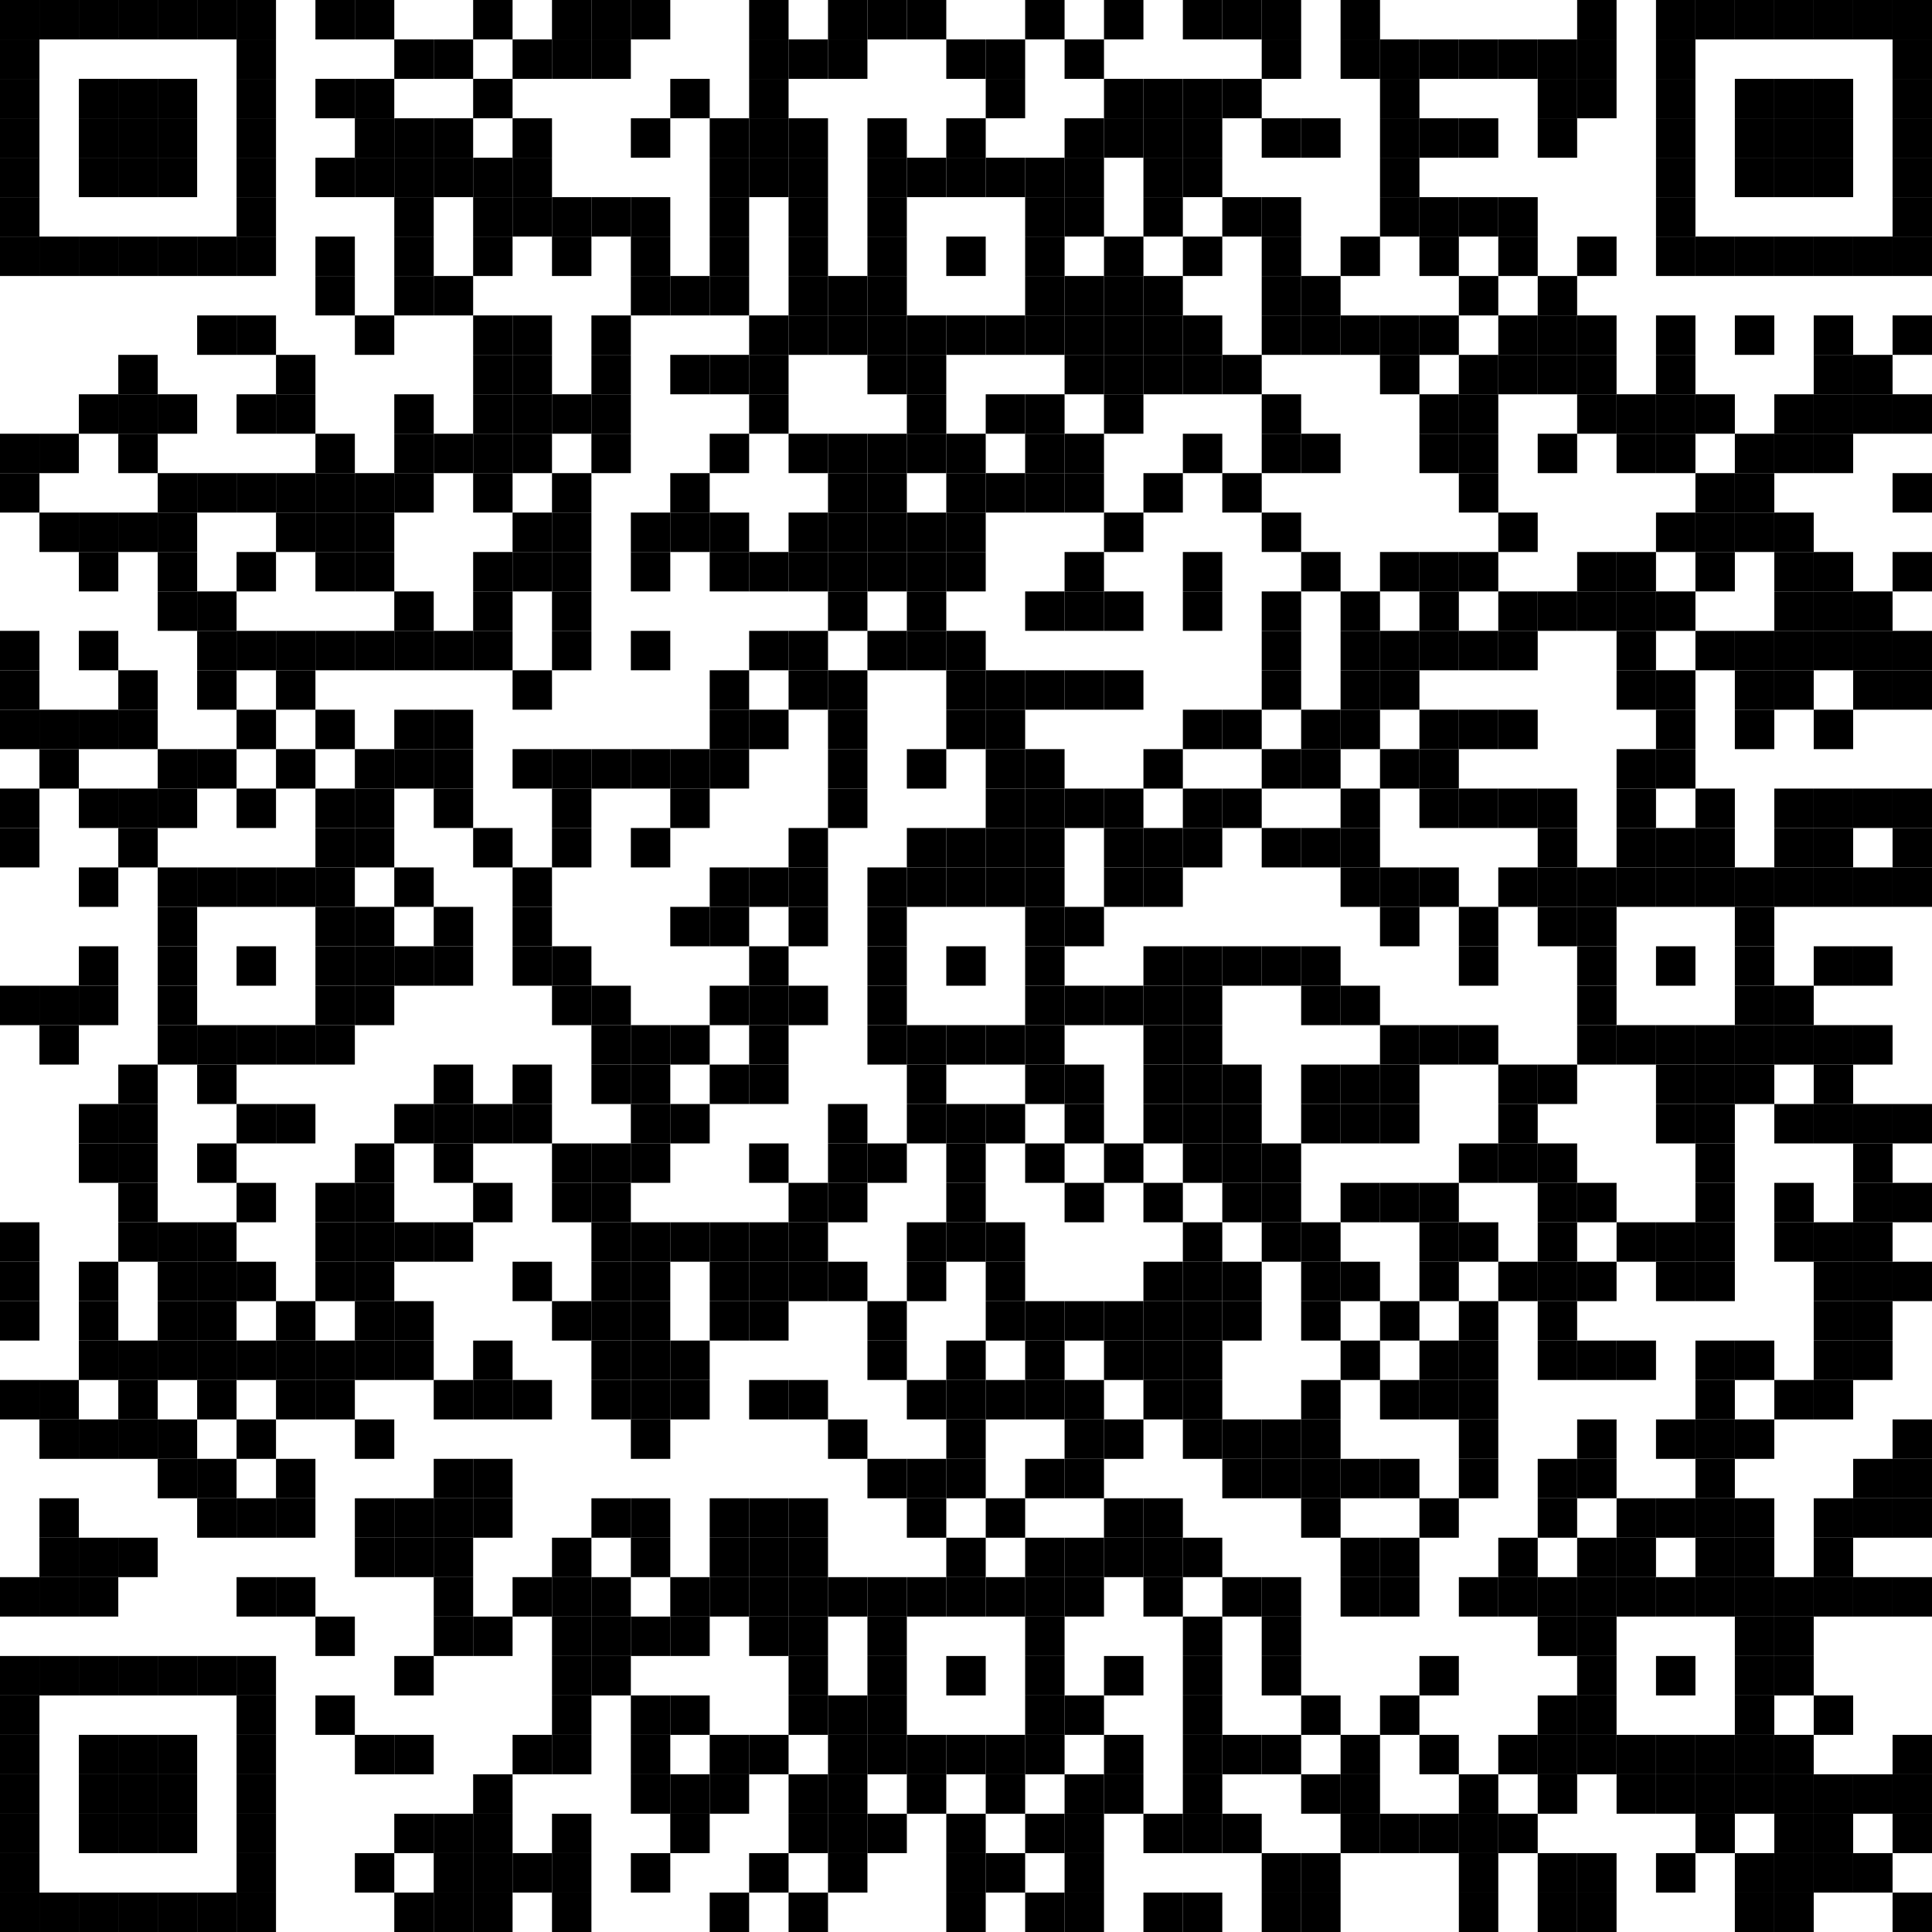 <?xml version="1.0" encoding="UTF-8"?> <svg xmlns="http://www.w3.org/2000/svg" xmlns:xlink="http://www.w3.org/1999/xlink" width="500px" height="500px" viewBox="0 0 500 500"> <defs> <rect id="block" width="10.204" height="10.204" fill="#000000" fill-opacity="1"></rect> </defs> <rect x="0" y="0" width="500" height="500" fill="#ffffff" fill-opacity="1"></rect> <use x="0" y="0" xlink:href="#block"></use> <use x="10.204" y="0" xlink:href="#block"></use> <use x="20.408" y="0" xlink:href="#block"></use> <use x="30.612" y="0" xlink:href="#block"></use> <use x="40.816" y="0" xlink:href="#block"></use> <use x="51.02" y="0" xlink:href="#block"></use> <use x="61.224" y="0" xlink:href="#block"></use> <use x="81.633" y="0" xlink:href="#block"></use> <use x="91.837" y="0" xlink:href="#block"></use> <use x="122.449" y="0" xlink:href="#block"></use> <use x="142.857" y="0" xlink:href="#block"></use> <use x="153.061" y="0" xlink:href="#block"></use> <use x="163.265" y="0" xlink:href="#block"></use> <use x="193.878" y="0" xlink:href="#block"></use> <use x="214.286" y="0" xlink:href="#block"></use> <use x="224.49" y="0" xlink:href="#block"></use> <use x="234.694" y="0" xlink:href="#block"></use> <use x="265.306" y="0" xlink:href="#block"></use> <use x="285.714" y="0" xlink:href="#block"></use> <use x="306.122" y="0" xlink:href="#block"></use> <use x="316.327" y="0" xlink:href="#block"></use> <use x="326.531" y="0" xlink:href="#block"></use> <use x="346.939" y="0" xlink:href="#block"></use> <use x="408.163" y="0" xlink:href="#block"></use> <use x="428.571" y="0" xlink:href="#block"></use> <use x="438.776" y="0" xlink:href="#block"></use> <use x="448.98" y="0" xlink:href="#block"></use> <use x="459.184" y="0" xlink:href="#block"></use> <use x="469.388" y="0" xlink:href="#block"></use> <use x="479.592" y="0" xlink:href="#block"></use> <use x="489.796" y="0" xlink:href="#block"></use> <use x="0" y="10.204" xlink:href="#block"></use> <use x="61.224" y="10.204" xlink:href="#block"></use> <use x="102.041" y="10.204" xlink:href="#block"></use> <use x="112.245" y="10.204" xlink:href="#block"></use> <use x="132.653" y="10.204" xlink:href="#block"></use> <use x="142.857" y="10.204" xlink:href="#block"></use> <use x="153.061" y="10.204" xlink:href="#block"></use> <use x="193.878" y="10.204" xlink:href="#block"></use> <use x="204.082" y="10.204" xlink:href="#block"></use> <use x="214.286" y="10.204" xlink:href="#block"></use> <use x="244.898" y="10.204" xlink:href="#block"></use> <use x="255.102" y="10.204" xlink:href="#block"></use> <use x="275.51" y="10.204" xlink:href="#block"></use> <use x="326.531" y="10.204" xlink:href="#block"></use> <use x="346.939" y="10.204" xlink:href="#block"></use> <use x="357.143" y="10.204" xlink:href="#block"></use> <use x="367.347" y="10.204" xlink:href="#block"></use> <use x="377.551" y="10.204" xlink:href="#block"></use> <use x="387.755" y="10.204" xlink:href="#block"></use> <use x="397.959" y="10.204" xlink:href="#block"></use> <use x="408.163" y="10.204" xlink:href="#block"></use> <use x="428.571" y="10.204" xlink:href="#block"></use> <use x="489.796" y="10.204" xlink:href="#block"></use> <use x="0" y="20.408" xlink:href="#block"></use> <use x="20.408" y="20.408" xlink:href="#block"></use> <use x="30.612" y="20.408" xlink:href="#block"></use> <use x="40.816" y="20.408" xlink:href="#block"></use> <use x="61.224" y="20.408" xlink:href="#block"></use> <use x="81.633" y="20.408" xlink:href="#block"></use> <use x="91.837" y="20.408" xlink:href="#block"></use> <use x="122.449" y="20.408" xlink:href="#block"></use> <use x="173.469" y="20.408" xlink:href="#block"></use> <use x="193.878" y="20.408" xlink:href="#block"></use> <use x="255.102" y="20.408" xlink:href="#block"></use> <use x="285.714" y="20.408" xlink:href="#block"></use> <use x="295.918" y="20.408" xlink:href="#block"></use> <use x="306.122" y="20.408" xlink:href="#block"></use> <use x="316.327" y="20.408" xlink:href="#block"></use> <use x="357.143" y="20.408" xlink:href="#block"></use> <use x="397.959" y="20.408" xlink:href="#block"></use> <use x="408.163" y="20.408" xlink:href="#block"></use> <use x="428.571" y="20.408" xlink:href="#block"></use> <use x="448.98" y="20.408" xlink:href="#block"></use> <use x="459.184" y="20.408" xlink:href="#block"></use> <use x="469.388" y="20.408" xlink:href="#block"></use> <use x="489.796" y="20.408" xlink:href="#block"></use> <use x="0" y="30.612" xlink:href="#block"></use> <use x="20.408" y="30.612" xlink:href="#block"></use> <use x="30.612" y="30.612" xlink:href="#block"></use> <use x="40.816" y="30.612" xlink:href="#block"></use> <use x="61.224" y="30.612" xlink:href="#block"></use> <use x="91.837" y="30.612" xlink:href="#block"></use> <use x="102.041" y="30.612" xlink:href="#block"></use> <use x="112.245" y="30.612" xlink:href="#block"></use> <use x="132.653" y="30.612" xlink:href="#block"></use> <use x="163.265" y="30.612" xlink:href="#block"></use> <use x="183.673" y="30.612" xlink:href="#block"></use> <use x="193.878" y="30.612" xlink:href="#block"></use> <use x="204.082" y="30.612" xlink:href="#block"></use> <use x="224.49" y="30.612" xlink:href="#block"></use> <use x="244.898" y="30.612" xlink:href="#block"></use> <use x="275.51" y="30.612" xlink:href="#block"></use> <use x="285.714" y="30.612" xlink:href="#block"></use> <use x="295.918" y="30.612" xlink:href="#block"></use> <use x="306.122" y="30.612" xlink:href="#block"></use> <use x="326.531" y="30.612" xlink:href="#block"></use> <use x="336.735" y="30.612" xlink:href="#block"></use> <use x="357.143" y="30.612" xlink:href="#block"></use> <use x="367.347" y="30.612" xlink:href="#block"></use> <use x="377.551" y="30.612" xlink:href="#block"></use> <use x="397.959" y="30.612" xlink:href="#block"></use> <use x="428.571" y="30.612" xlink:href="#block"></use> <use x="448.98" y="30.612" xlink:href="#block"></use> <use x="459.184" y="30.612" xlink:href="#block"></use> <use x="469.388" y="30.612" xlink:href="#block"></use> <use x="489.796" y="30.612" xlink:href="#block"></use> <use x="0" y="40.816" xlink:href="#block"></use> <use x="20.408" y="40.816" xlink:href="#block"></use> <use x="30.612" y="40.816" xlink:href="#block"></use> <use x="40.816" y="40.816" xlink:href="#block"></use> <use x="61.224" y="40.816" xlink:href="#block"></use> <use x="81.633" y="40.816" xlink:href="#block"></use> <use x="91.837" y="40.816" xlink:href="#block"></use> <use x="102.041" y="40.816" xlink:href="#block"></use> <use x="112.245" y="40.816" xlink:href="#block"></use> <use x="122.449" y="40.816" xlink:href="#block"></use> <use x="132.653" y="40.816" xlink:href="#block"></use> <use x="183.673" y="40.816" xlink:href="#block"></use> <use x="193.878" y="40.816" xlink:href="#block"></use> <use x="204.082" y="40.816" xlink:href="#block"></use> <use x="224.49" y="40.816" xlink:href="#block"></use> <use x="234.694" y="40.816" xlink:href="#block"></use> <use x="244.898" y="40.816" xlink:href="#block"></use> <use x="255.102" y="40.816" xlink:href="#block"></use> <use x="265.306" y="40.816" xlink:href="#block"></use> <use x="275.51" y="40.816" xlink:href="#block"></use> <use x="295.918" y="40.816" xlink:href="#block"></use> <use x="306.122" y="40.816" xlink:href="#block"></use> <use x="357.143" y="40.816" xlink:href="#block"></use> <use x="428.571" y="40.816" xlink:href="#block"></use> <use x="448.98" y="40.816" xlink:href="#block"></use> <use x="459.184" y="40.816" xlink:href="#block"></use> <use x="469.388" y="40.816" xlink:href="#block"></use> <use x="489.796" y="40.816" xlink:href="#block"></use> <use x="0" y="51.02" xlink:href="#block"></use> <use x="61.224" y="51.02" xlink:href="#block"></use> <use x="102.041" y="51.02" xlink:href="#block"></use> <use x="122.449" y="51.02" xlink:href="#block"></use> <use x="132.653" y="51.02" xlink:href="#block"></use> <use x="142.857" y="51.02" xlink:href="#block"></use> <use x="153.061" y="51.02" xlink:href="#block"></use> <use x="163.265" y="51.02" xlink:href="#block"></use> <use x="183.673" y="51.02" xlink:href="#block"></use> <use x="204.082" y="51.02" xlink:href="#block"></use> <use x="224.49" y="51.02" xlink:href="#block"></use> <use x="265.306" y="51.02" xlink:href="#block"></use> <use x="275.51" y="51.02" xlink:href="#block"></use> <use x="295.918" y="51.02" xlink:href="#block"></use> <use x="316.327" y="51.02" xlink:href="#block"></use> <use x="326.531" y="51.02" xlink:href="#block"></use> <use x="357.143" y="51.02" xlink:href="#block"></use> <use x="367.347" y="51.02" xlink:href="#block"></use> <use x="377.551" y="51.02" xlink:href="#block"></use> <use x="387.755" y="51.02" xlink:href="#block"></use> <use x="428.571" y="51.02" xlink:href="#block"></use> <use x="489.796" y="51.02" xlink:href="#block"></use> <use x="0" y="61.224" xlink:href="#block"></use> <use x="10.204" y="61.224" xlink:href="#block"></use> <use x="20.408" y="61.224" xlink:href="#block"></use> <use x="30.612" y="61.224" xlink:href="#block"></use> <use x="40.816" y="61.224" xlink:href="#block"></use> <use x="51.02" y="61.224" xlink:href="#block"></use> <use x="61.224" y="61.224" xlink:href="#block"></use> <use x="81.633" y="61.224" xlink:href="#block"></use> <use x="102.041" y="61.224" xlink:href="#block"></use> <use x="122.449" y="61.224" xlink:href="#block"></use> <use x="142.857" y="61.224" xlink:href="#block"></use> <use x="163.265" y="61.224" xlink:href="#block"></use> <use x="183.673" y="61.224" xlink:href="#block"></use> <use x="204.082" y="61.224" xlink:href="#block"></use> <use x="224.49" y="61.224" xlink:href="#block"></use> <use x="244.898" y="61.224" xlink:href="#block"></use> <use x="265.306" y="61.224" xlink:href="#block"></use> <use x="285.714" y="61.224" xlink:href="#block"></use> <use x="306.122" y="61.224" xlink:href="#block"></use> <use x="326.531" y="61.224" xlink:href="#block"></use> <use x="346.939" y="61.224" xlink:href="#block"></use> <use x="367.347" y="61.224" xlink:href="#block"></use> <use x="387.755" y="61.224" xlink:href="#block"></use> <use x="408.163" y="61.224" xlink:href="#block"></use> <use x="428.571" y="61.224" xlink:href="#block"></use> <use x="438.776" y="61.224" xlink:href="#block"></use> <use x="448.98" y="61.224" xlink:href="#block"></use> <use x="459.184" y="61.224" xlink:href="#block"></use> <use x="469.388" y="61.224" xlink:href="#block"></use> <use x="479.592" y="61.224" xlink:href="#block"></use> <use x="489.796" y="61.224" xlink:href="#block"></use> <use x="81.633" y="71.429" xlink:href="#block"></use> <use x="102.041" y="71.429" xlink:href="#block"></use> <use x="112.245" y="71.429" xlink:href="#block"></use> <use x="163.265" y="71.429" xlink:href="#block"></use> <use x="173.469" y="71.429" xlink:href="#block"></use> <use x="183.673" y="71.429" xlink:href="#block"></use> <use x="204.082" y="71.429" xlink:href="#block"></use> <use x="214.286" y="71.429" xlink:href="#block"></use> <use x="224.49" y="71.429" xlink:href="#block"></use> <use x="265.306" y="71.429" xlink:href="#block"></use> <use x="275.51" y="71.429" xlink:href="#block"></use> <use x="285.714" y="71.429" xlink:href="#block"></use> <use x="295.918" y="71.429" xlink:href="#block"></use> <use x="326.531" y="71.429" xlink:href="#block"></use> <use x="336.735" y="71.429" xlink:href="#block"></use> <use x="377.551" y="71.429" xlink:href="#block"></use> <use x="397.959" y="71.429" xlink:href="#block"></use> <use x="51.02" y="81.633" xlink:href="#block"></use> <use x="61.224" y="81.633" xlink:href="#block"></use> <use x="91.837" y="81.633" xlink:href="#block"></use> <use x="122.449" y="81.633" xlink:href="#block"></use> <use x="132.653" y="81.633" xlink:href="#block"></use> <use x="153.061" y="81.633" xlink:href="#block"></use> <use x="193.878" y="81.633" xlink:href="#block"></use> <use x="204.082" y="81.633" xlink:href="#block"></use> <use x="214.286" y="81.633" xlink:href="#block"></use> <use x="224.49" y="81.633" xlink:href="#block"></use> <use x="234.694" y="81.633" xlink:href="#block"></use> <use x="244.898" y="81.633" xlink:href="#block"></use> <use x="255.102" y="81.633" xlink:href="#block"></use> <use x="265.306" y="81.633" xlink:href="#block"></use> <use x="275.51" y="81.633" xlink:href="#block"></use> <use x="285.714" y="81.633" xlink:href="#block"></use> <use x="295.918" y="81.633" xlink:href="#block"></use> <use x="306.122" y="81.633" xlink:href="#block"></use> <use x="326.531" y="81.633" xlink:href="#block"></use> <use x="336.735" y="81.633" xlink:href="#block"></use> <use x="346.939" y="81.633" xlink:href="#block"></use> <use x="357.143" y="81.633" xlink:href="#block"></use> <use x="367.347" y="81.633" xlink:href="#block"></use> <use x="387.755" y="81.633" xlink:href="#block"></use> <use x="397.959" y="81.633" xlink:href="#block"></use> <use x="408.163" y="81.633" xlink:href="#block"></use> <use x="428.571" y="81.633" xlink:href="#block"></use> <use x="448.98" y="81.633" xlink:href="#block"></use> <use x="469.388" y="81.633" xlink:href="#block"></use> <use x="489.796" y="81.633" xlink:href="#block"></use> <use x="30.612" y="91.837" xlink:href="#block"></use> <use x="71.429" y="91.837" xlink:href="#block"></use> <use x="122.449" y="91.837" xlink:href="#block"></use> <use x="132.653" y="91.837" xlink:href="#block"></use> <use x="153.061" y="91.837" xlink:href="#block"></use> <use x="173.469" y="91.837" xlink:href="#block"></use> <use x="183.673" y="91.837" xlink:href="#block"></use> <use x="193.878" y="91.837" xlink:href="#block"></use> <use x="224.49" y="91.837" xlink:href="#block"></use> <use x="234.694" y="91.837" xlink:href="#block"></use> <use x="275.51" y="91.837" xlink:href="#block"></use> <use x="285.714" y="91.837" xlink:href="#block"></use> <use x="295.918" y="91.837" xlink:href="#block"></use> <use x="306.122" y="91.837" xlink:href="#block"></use> <use x="316.327" y="91.837" xlink:href="#block"></use> <use x="357.143" y="91.837" xlink:href="#block"></use> <use x="377.551" y="91.837" xlink:href="#block"></use> <use x="387.755" y="91.837" xlink:href="#block"></use> <use x="397.959" y="91.837" xlink:href="#block"></use> <use x="408.163" y="91.837" xlink:href="#block"></use> <use x="428.571" y="91.837" xlink:href="#block"></use> <use x="469.388" y="91.837" xlink:href="#block"></use> <use x="479.592" y="91.837" xlink:href="#block"></use> <use x="20.408" y="102.041" xlink:href="#block"></use> <use x="30.612" y="102.041" xlink:href="#block"></use> <use x="40.816" y="102.041" xlink:href="#block"></use> <use x="61.224" y="102.041" xlink:href="#block"></use> <use x="71.429" y="102.041" xlink:href="#block"></use> <use x="102.041" y="102.041" xlink:href="#block"></use> <use x="122.449" y="102.041" xlink:href="#block"></use> <use x="132.653" y="102.041" xlink:href="#block"></use> <use x="142.857" y="102.041" xlink:href="#block"></use> <use x="153.061" y="102.041" xlink:href="#block"></use> <use x="193.878" y="102.041" xlink:href="#block"></use> <use x="234.694" y="102.041" xlink:href="#block"></use> <use x="255.102" y="102.041" xlink:href="#block"></use> <use x="265.306" y="102.041" xlink:href="#block"></use> <use x="285.714" y="102.041" xlink:href="#block"></use> <use x="326.531" y="102.041" xlink:href="#block"></use> <use x="367.347" y="102.041" xlink:href="#block"></use> <use x="377.551" y="102.041" xlink:href="#block"></use> <use x="408.163" y="102.041" xlink:href="#block"></use> <use x="418.367" y="102.041" xlink:href="#block"></use> <use x="428.571" y="102.041" xlink:href="#block"></use> <use x="438.776" y="102.041" xlink:href="#block"></use> <use x="459.184" y="102.041" xlink:href="#block"></use> <use x="469.388" y="102.041" xlink:href="#block"></use> <use x="479.592" y="102.041" xlink:href="#block"></use> <use x="489.796" y="102.041" xlink:href="#block"></use> <use x="0" y="112.245" xlink:href="#block"></use> <use x="10.204" y="112.245" xlink:href="#block"></use> <use x="30.612" y="112.245" xlink:href="#block"></use> <use x="81.633" y="112.245" xlink:href="#block"></use> <use x="102.041" y="112.245" xlink:href="#block"></use> <use x="112.245" y="112.245" xlink:href="#block"></use> <use x="122.449" y="112.245" xlink:href="#block"></use> <use x="132.653" y="112.245" xlink:href="#block"></use> <use x="153.061" y="112.245" xlink:href="#block"></use> <use x="183.673" y="112.245" xlink:href="#block"></use> <use x="204.082" y="112.245" xlink:href="#block"></use> <use x="214.286" y="112.245" xlink:href="#block"></use> <use x="224.49" y="112.245" xlink:href="#block"></use> <use x="234.694" y="112.245" xlink:href="#block"></use> <use x="244.898" y="112.245" xlink:href="#block"></use> <use x="265.306" y="112.245" xlink:href="#block"></use> <use x="275.51" y="112.245" xlink:href="#block"></use> <use x="306.122" y="112.245" xlink:href="#block"></use> <use x="326.531" y="112.245" xlink:href="#block"></use> <use x="336.735" y="112.245" xlink:href="#block"></use> <use x="367.347" y="112.245" xlink:href="#block"></use> <use x="377.551" y="112.245" xlink:href="#block"></use> <use x="397.959" y="112.245" xlink:href="#block"></use> <use x="418.367" y="112.245" xlink:href="#block"></use> <use x="428.571" y="112.245" xlink:href="#block"></use> <use x="448.98" y="112.245" xlink:href="#block"></use> <use x="459.184" y="112.245" xlink:href="#block"></use> <use x="469.388" y="112.245" xlink:href="#block"></use> <use x="0" y="122.449" xlink:href="#block"></use> <use x="40.816" y="122.449" xlink:href="#block"></use> <use x="51.02" y="122.449" xlink:href="#block"></use> <use x="61.224" y="122.449" xlink:href="#block"></use> <use x="71.429" y="122.449" xlink:href="#block"></use> <use x="81.633" y="122.449" xlink:href="#block"></use> <use x="91.837" y="122.449" xlink:href="#block"></use> <use x="102.041" y="122.449" xlink:href="#block"></use> <use x="122.449" y="122.449" xlink:href="#block"></use> <use x="142.857" y="122.449" xlink:href="#block"></use> <use x="173.469" y="122.449" xlink:href="#block"></use> <use x="214.286" y="122.449" xlink:href="#block"></use> <use x="224.49" y="122.449" xlink:href="#block"></use> <use x="244.898" y="122.449" xlink:href="#block"></use> <use x="255.102" y="122.449" xlink:href="#block"></use> <use x="265.306" y="122.449" xlink:href="#block"></use> <use x="275.51" y="122.449" xlink:href="#block"></use> <use x="295.918" y="122.449" xlink:href="#block"></use> <use x="316.327" y="122.449" xlink:href="#block"></use> <use x="377.551" y="122.449" xlink:href="#block"></use> <use x="438.776" y="122.449" xlink:href="#block"></use> <use x="448.98" y="122.449" xlink:href="#block"></use> <use x="489.796" y="122.449" xlink:href="#block"></use> <use x="10.204" y="132.653" xlink:href="#block"></use> <use x="20.408" y="132.653" xlink:href="#block"></use> <use x="30.612" y="132.653" xlink:href="#block"></use> <use x="40.816" y="132.653" xlink:href="#block"></use> <use x="71.429" y="132.653" xlink:href="#block"></use> <use x="81.633" y="132.653" xlink:href="#block"></use> <use x="91.837" y="132.653" xlink:href="#block"></use> <use x="132.653" y="132.653" xlink:href="#block"></use> <use x="142.857" y="132.653" xlink:href="#block"></use> <use x="163.265" y="132.653" xlink:href="#block"></use> <use x="173.469" y="132.653" xlink:href="#block"></use> <use x="183.673" y="132.653" xlink:href="#block"></use> <use x="204.082" y="132.653" xlink:href="#block"></use> <use x="214.286" y="132.653" xlink:href="#block"></use> <use x="224.49" y="132.653" xlink:href="#block"></use> <use x="234.694" y="132.653" xlink:href="#block"></use> <use x="244.898" y="132.653" xlink:href="#block"></use> <use x="285.714" y="132.653" xlink:href="#block"></use> <use x="326.531" y="132.653" xlink:href="#block"></use> <use x="387.755" y="132.653" xlink:href="#block"></use> <use x="428.571" y="132.653" xlink:href="#block"></use> <use x="438.776" y="132.653" xlink:href="#block"></use> <use x="448.98" y="132.653" xlink:href="#block"></use> <use x="459.184" y="132.653" xlink:href="#block"></use> <use x="20.408" y="142.857" xlink:href="#block"></use> <use x="40.816" y="142.857" xlink:href="#block"></use> <use x="61.224" y="142.857" xlink:href="#block"></use> <use x="81.633" y="142.857" xlink:href="#block"></use> <use x="91.837" y="142.857" xlink:href="#block"></use> <use x="122.449" y="142.857" xlink:href="#block"></use> <use x="132.653" y="142.857" xlink:href="#block"></use> <use x="142.857" y="142.857" xlink:href="#block"></use> <use x="163.265" y="142.857" xlink:href="#block"></use> <use x="183.673" y="142.857" xlink:href="#block"></use> <use x="193.878" y="142.857" xlink:href="#block"></use> <use x="204.082" y="142.857" xlink:href="#block"></use> <use x="214.286" y="142.857" xlink:href="#block"></use> <use x="224.49" y="142.857" xlink:href="#block"></use> <use x="234.694" y="142.857" xlink:href="#block"></use> <use x="244.898" y="142.857" xlink:href="#block"></use> <use x="275.51" y="142.857" xlink:href="#block"></use> <use x="306.122" y="142.857" xlink:href="#block"></use> <use x="336.735" y="142.857" xlink:href="#block"></use> <use x="357.143" y="142.857" xlink:href="#block"></use> <use x="367.347" y="142.857" xlink:href="#block"></use> <use x="377.551" y="142.857" xlink:href="#block"></use> <use x="408.163" y="142.857" xlink:href="#block"></use> <use x="418.367" y="142.857" xlink:href="#block"></use> <use x="438.776" y="142.857" xlink:href="#block"></use> <use x="459.184" y="142.857" xlink:href="#block"></use> <use x="469.388" y="142.857" xlink:href="#block"></use> <use x="489.796" y="142.857" xlink:href="#block"></use> <use x="40.816" y="153.061" xlink:href="#block"></use> <use x="51.02" y="153.061" xlink:href="#block"></use> <use x="102.041" y="153.061" xlink:href="#block"></use> <use x="122.449" y="153.061" xlink:href="#block"></use> <use x="142.857" y="153.061" xlink:href="#block"></use> <use x="214.286" y="153.061" xlink:href="#block"></use> <use x="234.694" y="153.061" xlink:href="#block"></use> <use x="265.306" y="153.061" xlink:href="#block"></use> <use x="275.51" y="153.061" xlink:href="#block"></use> <use x="285.714" y="153.061" xlink:href="#block"></use> <use x="306.122" y="153.061" xlink:href="#block"></use> <use x="326.531" y="153.061" xlink:href="#block"></use> <use x="346.939" y="153.061" xlink:href="#block"></use> <use x="367.347" y="153.061" xlink:href="#block"></use> <use x="387.755" y="153.061" xlink:href="#block"></use> <use x="397.959" y="153.061" xlink:href="#block"></use> <use x="408.163" y="153.061" xlink:href="#block"></use> <use x="418.367" y="153.061" xlink:href="#block"></use> <use x="428.571" y="153.061" xlink:href="#block"></use> <use x="459.184" y="153.061" xlink:href="#block"></use> <use x="469.388" y="153.061" xlink:href="#block"></use> <use x="479.592" y="153.061" xlink:href="#block"></use> <use x="0" y="163.265" xlink:href="#block"></use> <use x="20.408" y="163.265" xlink:href="#block"></use> <use x="51.02" y="163.265" xlink:href="#block"></use> <use x="61.224" y="163.265" xlink:href="#block"></use> <use x="71.429" y="163.265" xlink:href="#block"></use> <use x="81.633" y="163.265" xlink:href="#block"></use> <use x="91.837" y="163.265" xlink:href="#block"></use> <use x="102.041" y="163.265" xlink:href="#block"></use> <use x="112.245" y="163.265" xlink:href="#block"></use> <use x="122.449" y="163.265" xlink:href="#block"></use> <use x="142.857" y="163.265" xlink:href="#block"></use> <use x="163.265" y="163.265" xlink:href="#block"></use> <use x="193.878" y="163.265" xlink:href="#block"></use> <use x="204.082" y="163.265" xlink:href="#block"></use> <use x="224.49" y="163.265" xlink:href="#block"></use> <use x="234.694" y="163.265" xlink:href="#block"></use> <use x="244.898" y="163.265" xlink:href="#block"></use> <use x="326.531" y="163.265" xlink:href="#block"></use> <use x="346.939" y="163.265" xlink:href="#block"></use> <use x="357.143" y="163.265" xlink:href="#block"></use> <use x="367.347" y="163.265" xlink:href="#block"></use> <use x="377.551" y="163.265" xlink:href="#block"></use> <use x="387.755" y="163.265" xlink:href="#block"></use> <use x="418.367" y="163.265" xlink:href="#block"></use> <use x="438.776" y="163.265" xlink:href="#block"></use> <use x="448.98" y="163.265" xlink:href="#block"></use> <use x="459.184" y="163.265" xlink:href="#block"></use> <use x="469.388" y="163.265" xlink:href="#block"></use> <use x="479.592" y="163.265" xlink:href="#block"></use> <use x="489.796" y="163.265" xlink:href="#block"></use> <use x="0" y="173.469" xlink:href="#block"></use> <use x="30.612" y="173.469" xlink:href="#block"></use> <use x="51.02" y="173.469" xlink:href="#block"></use> <use x="71.429" y="173.469" xlink:href="#block"></use> <use x="132.653" y="173.469" xlink:href="#block"></use> <use x="183.673" y="173.469" xlink:href="#block"></use> <use x="204.082" y="173.469" xlink:href="#block"></use> <use x="214.286" y="173.469" xlink:href="#block"></use> <use x="244.898" y="173.469" xlink:href="#block"></use> <use x="255.102" y="173.469" xlink:href="#block"></use> <use x="265.306" y="173.469" xlink:href="#block"></use> <use x="275.51" y="173.469" xlink:href="#block"></use> <use x="285.714" y="173.469" xlink:href="#block"></use> <use x="326.531" y="173.469" xlink:href="#block"></use> <use x="346.939" y="173.469" xlink:href="#block"></use> <use x="357.143" y="173.469" xlink:href="#block"></use> <use x="418.367" y="173.469" xlink:href="#block"></use> <use x="428.571" y="173.469" xlink:href="#block"></use> <use x="448.98" y="173.469" xlink:href="#block"></use> <use x="459.184" y="173.469" xlink:href="#block"></use> <use x="479.592" y="173.469" xlink:href="#block"></use> <use x="489.796" y="173.469" xlink:href="#block"></use> <use x="0" y="183.673" xlink:href="#block"></use> <use x="10.204" y="183.673" xlink:href="#block"></use> <use x="20.408" y="183.673" xlink:href="#block"></use> <use x="30.612" y="183.673" xlink:href="#block"></use> <use x="61.224" y="183.673" xlink:href="#block"></use> <use x="81.633" y="183.673" xlink:href="#block"></use> <use x="102.041" y="183.673" xlink:href="#block"></use> <use x="112.245" y="183.673" xlink:href="#block"></use> <use x="183.673" y="183.673" xlink:href="#block"></use> <use x="193.878" y="183.673" xlink:href="#block"></use> <use x="214.286" y="183.673" xlink:href="#block"></use> <use x="244.898" y="183.673" xlink:href="#block"></use> <use x="255.102" y="183.673" xlink:href="#block"></use> <use x="306.122" y="183.673" xlink:href="#block"></use> <use x="316.327" y="183.673" xlink:href="#block"></use> <use x="336.735" y="183.673" xlink:href="#block"></use> <use x="346.939" y="183.673" xlink:href="#block"></use> <use x="367.347" y="183.673" xlink:href="#block"></use> <use x="377.551" y="183.673" xlink:href="#block"></use> <use x="387.755" y="183.673" xlink:href="#block"></use> <use x="428.571" y="183.673" xlink:href="#block"></use> <use x="448.98" y="183.673" xlink:href="#block"></use> <use x="469.388" y="183.673" xlink:href="#block"></use> <use x="10.204" y="193.878" xlink:href="#block"></use> <use x="40.816" y="193.878" xlink:href="#block"></use> <use x="51.02" y="193.878" xlink:href="#block"></use> <use x="71.429" y="193.878" xlink:href="#block"></use> <use x="91.837" y="193.878" xlink:href="#block"></use> <use x="102.041" y="193.878" xlink:href="#block"></use> <use x="112.245" y="193.878" xlink:href="#block"></use> <use x="132.653" y="193.878" xlink:href="#block"></use> <use x="142.857" y="193.878" xlink:href="#block"></use> <use x="153.061" y="193.878" xlink:href="#block"></use> <use x="163.265" y="193.878" xlink:href="#block"></use> <use x="173.469" y="193.878" xlink:href="#block"></use> <use x="183.673" y="193.878" xlink:href="#block"></use> <use x="214.286" y="193.878" xlink:href="#block"></use> <use x="234.694" y="193.878" xlink:href="#block"></use> <use x="255.102" y="193.878" xlink:href="#block"></use> <use x="265.306" y="193.878" xlink:href="#block"></use> <use x="295.918" y="193.878" xlink:href="#block"></use> <use x="326.531" y="193.878" xlink:href="#block"></use> <use x="336.735" y="193.878" xlink:href="#block"></use> <use x="357.143" y="193.878" xlink:href="#block"></use> <use x="367.347" y="193.878" xlink:href="#block"></use> <use x="418.367" y="193.878" xlink:href="#block"></use> <use x="428.571" y="193.878" xlink:href="#block"></use> <use x="0" y="204.082" xlink:href="#block"></use> <use x="20.408" y="204.082" xlink:href="#block"></use> <use x="30.612" y="204.082" xlink:href="#block"></use> <use x="40.816" y="204.082" xlink:href="#block"></use> <use x="61.224" y="204.082" xlink:href="#block"></use> <use x="81.633" y="204.082" xlink:href="#block"></use> <use x="91.837" y="204.082" xlink:href="#block"></use> <use x="112.245" y="204.082" xlink:href="#block"></use> <use x="142.857" y="204.082" xlink:href="#block"></use> <use x="173.469" y="204.082" xlink:href="#block"></use> <use x="214.286" y="204.082" xlink:href="#block"></use> <use x="255.102" y="204.082" xlink:href="#block"></use> <use x="265.306" y="204.082" xlink:href="#block"></use> <use x="275.51" y="204.082" xlink:href="#block"></use> <use x="285.714" y="204.082" xlink:href="#block"></use> <use x="306.122" y="204.082" xlink:href="#block"></use> <use x="316.327" y="204.082" xlink:href="#block"></use> <use x="346.939" y="204.082" xlink:href="#block"></use> <use x="367.347" y="204.082" xlink:href="#block"></use> <use x="377.551" y="204.082" xlink:href="#block"></use> <use x="387.755" y="204.082" xlink:href="#block"></use> <use x="397.959" y="204.082" xlink:href="#block"></use> <use x="418.367" y="204.082" xlink:href="#block"></use> <use x="438.776" y="204.082" xlink:href="#block"></use> <use x="459.184" y="204.082" xlink:href="#block"></use> <use x="469.388" y="204.082" xlink:href="#block"></use> <use x="479.592" y="204.082" xlink:href="#block"></use> <use x="489.796" y="204.082" xlink:href="#block"></use> <use x="0" y="214.286" xlink:href="#block"></use> <use x="30.612" y="214.286" xlink:href="#block"></use> <use x="81.633" y="214.286" xlink:href="#block"></use> <use x="91.837" y="214.286" xlink:href="#block"></use> <use x="122.449" y="214.286" xlink:href="#block"></use> <use x="142.857" y="214.286" xlink:href="#block"></use> <use x="163.265" y="214.286" xlink:href="#block"></use> <use x="204.082" y="214.286" xlink:href="#block"></use> <use x="234.694" y="214.286" xlink:href="#block"></use> <use x="244.898" y="214.286" xlink:href="#block"></use> <use x="255.102" y="214.286" xlink:href="#block"></use> <use x="265.306" y="214.286" xlink:href="#block"></use> <use x="285.714" y="214.286" xlink:href="#block"></use> <use x="295.918" y="214.286" xlink:href="#block"></use> <use x="306.122" y="214.286" xlink:href="#block"></use> <use x="326.531" y="214.286" xlink:href="#block"></use> <use x="336.735" y="214.286" xlink:href="#block"></use> <use x="346.939" y="214.286" xlink:href="#block"></use> <use x="397.959" y="214.286" xlink:href="#block"></use> <use x="418.367" y="214.286" xlink:href="#block"></use> <use x="428.571" y="214.286" xlink:href="#block"></use> <use x="438.776" y="214.286" xlink:href="#block"></use> <use x="459.184" y="214.286" xlink:href="#block"></use> <use x="469.388" y="214.286" xlink:href="#block"></use> <use x="489.796" y="214.286" xlink:href="#block"></use> <use x="20.408" y="224.49" xlink:href="#block"></use> <use x="40.816" y="224.49" xlink:href="#block"></use> <use x="51.02" y="224.49" xlink:href="#block"></use> <use x="61.224" y="224.49" xlink:href="#block"></use> <use x="71.429" y="224.49" xlink:href="#block"></use> <use x="81.633" y="224.49" xlink:href="#block"></use> <use x="102.041" y="224.49" xlink:href="#block"></use> <use x="132.653" y="224.49" xlink:href="#block"></use> <use x="183.673" y="224.49" xlink:href="#block"></use> <use x="193.878" y="224.49" xlink:href="#block"></use> <use x="204.082" y="224.49" xlink:href="#block"></use> <use x="224.49" y="224.49" xlink:href="#block"></use> <use x="234.694" y="224.49" xlink:href="#block"></use> <use x="244.898" y="224.49" xlink:href="#block"></use> <use x="255.102" y="224.49" xlink:href="#block"></use> <use x="265.306" y="224.49" xlink:href="#block"></use> <use x="285.714" y="224.49" xlink:href="#block"></use> <use x="295.918" y="224.49" xlink:href="#block"></use> <use x="346.939" y="224.49" xlink:href="#block"></use> <use x="357.143" y="224.49" xlink:href="#block"></use> <use x="367.347" y="224.49" xlink:href="#block"></use> <use x="387.755" y="224.49" xlink:href="#block"></use> <use x="397.959" y="224.49" xlink:href="#block"></use> <use x="408.163" y="224.49" xlink:href="#block"></use> <use x="418.367" y="224.49" xlink:href="#block"></use> <use x="428.571" y="224.49" xlink:href="#block"></use> <use x="438.776" y="224.49" xlink:href="#block"></use> <use x="448.98" y="224.49" xlink:href="#block"></use> <use x="459.184" y="224.49" xlink:href="#block"></use> <use x="469.388" y="224.49" xlink:href="#block"></use> <use x="479.592" y="224.49" xlink:href="#block"></use> <use x="489.796" y="224.49" xlink:href="#block"></use> <use x="40.816" y="234.694" xlink:href="#block"></use> <use x="81.633" y="234.694" xlink:href="#block"></use> <use x="91.837" y="234.694" xlink:href="#block"></use> <use x="112.245" y="234.694" xlink:href="#block"></use> <use x="132.653" y="234.694" xlink:href="#block"></use> <use x="173.469" y="234.694" xlink:href="#block"></use> <use x="183.673" y="234.694" xlink:href="#block"></use> <use x="204.082" y="234.694" xlink:href="#block"></use> <use x="224.49" y="234.694" xlink:href="#block"></use> <use x="265.306" y="234.694" xlink:href="#block"></use> <use x="275.51" y="234.694" xlink:href="#block"></use> <use x="357.143" y="234.694" xlink:href="#block"></use> <use x="377.551" y="234.694" xlink:href="#block"></use> <use x="397.959" y="234.694" xlink:href="#block"></use> <use x="408.163" y="234.694" xlink:href="#block"></use> <use x="448.98" y="234.694" xlink:href="#block"></use> <use x="20.408" y="244.898" xlink:href="#block"></use> <use x="40.816" y="244.898" xlink:href="#block"></use> <use x="61.224" y="244.898" xlink:href="#block"></use> <use x="81.633" y="244.898" xlink:href="#block"></use> <use x="91.837" y="244.898" xlink:href="#block"></use> <use x="102.041" y="244.898" xlink:href="#block"></use> <use x="112.245" y="244.898" xlink:href="#block"></use> <use x="132.653" y="244.898" xlink:href="#block"></use> <use x="142.857" y="244.898" xlink:href="#block"></use> <use x="193.878" y="244.898" xlink:href="#block"></use> <use x="224.49" y="244.898" xlink:href="#block"></use> <use x="244.898" y="244.898" xlink:href="#block"></use> <use x="265.306" y="244.898" xlink:href="#block"></use> <use x="295.918" y="244.898" xlink:href="#block"></use> <use x="306.122" y="244.898" xlink:href="#block"></use> <use x="316.327" y="244.898" xlink:href="#block"></use> <use x="326.531" y="244.898" xlink:href="#block"></use> <use x="336.735" y="244.898" xlink:href="#block"></use> <use x="377.551" y="244.898" xlink:href="#block"></use> <use x="408.163" y="244.898" xlink:href="#block"></use> <use x="428.571" y="244.898" xlink:href="#block"></use> <use x="448.98" y="244.898" xlink:href="#block"></use> <use x="469.388" y="244.898" xlink:href="#block"></use> <use x="479.592" y="244.898" xlink:href="#block"></use> <use x="0" y="255.102" xlink:href="#block"></use> <use x="10.204" y="255.102" xlink:href="#block"></use> <use x="20.408" y="255.102" xlink:href="#block"></use> <use x="40.816" y="255.102" xlink:href="#block"></use> <use x="81.633" y="255.102" xlink:href="#block"></use> <use x="91.837" y="255.102" xlink:href="#block"></use> <use x="142.857" y="255.102" xlink:href="#block"></use> <use x="153.061" y="255.102" xlink:href="#block"></use> <use x="183.673" y="255.102" xlink:href="#block"></use> <use x="193.878" y="255.102" xlink:href="#block"></use> <use x="204.082" y="255.102" xlink:href="#block"></use> <use x="224.49" y="255.102" xlink:href="#block"></use> <use x="265.306" y="255.102" xlink:href="#block"></use> <use x="275.51" y="255.102" xlink:href="#block"></use> <use x="285.714" y="255.102" xlink:href="#block"></use> <use x="295.918" y="255.102" xlink:href="#block"></use> <use x="306.122" y="255.102" xlink:href="#block"></use> <use x="336.735" y="255.102" xlink:href="#block"></use> <use x="346.939" y="255.102" xlink:href="#block"></use> <use x="408.163" y="255.102" xlink:href="#block"></use> <use x="448.98" y="255.102" xlink:href="#block"></use> <use x="459.184" y="255.102" xlink:href="#block"></use> <use x="10.204" y="265.306" xlink:href="#block"></use> <use x="40.816" y="265.306" xlink:href="#block"></use> <use x="51.02" y="265.306" xlink:href="#block"></use> <use x="61.224" y="265.306" xlink:href="#block"></use> <use x="71.429" y="265.306" xlink:href="#block"></use> <use x="81.633" y="265.306" xlink:href="#block"></use> <use x="153.061" y="265.306" xlink:href="#block"></use> <use x="163.265" y="265.306" xlink:href="#block"></use> <use x="173.469" y="265.306" xlink:href="#block"></use> <use x="193.878" y="265.306" xlink:href="#block"></use> <use x="224.49" y="265.306" xlink:href="#block"></use> <use x="234.694" y="265.306" xlink:href="#block"></use> <use x="244.898" y="265.306" xlink:href="#block"></use> <use x="255.102" y="265.306" xlink:href="#block"></use> <use x="265.306" y="265.306" xlink:href="#block"></use> <use x="295.918" y="265.306" xlink:href="#block"></use> <use x="306.122" y="265.306" xlink:href="#block"></use> <use x="357.143" y="265.306" xlink:href="#block"></use> <use x="367.347" y="265.306" xlink:href="#block"></use> <use x="377.551" y="265.306" xlink:href="#block"></use> <use x="408.163" y="265.306" xlink:href="#block"></use> <use x="418.367" y="265.306" xlink:href="#block"></use> <use x="428.571" y="265.306" xlink:href="#block"></use> <use x="438.776" y="265.306" xlink:href="#block"></use> <use x="448.98" y="265.306" xlink:href="#block"></use> <use x="459.184" y="265.306" xlink:href="#block"></use> <use x="469.388" y="265.306" xlink:href="#block"></use> <use x="479.592" y="265.306" xlink:href="#block"></use> <use x="30.612" y="275.51" xlink:href="#block"></use> <use x="51.02" y="275.51" xlink:href="#block"></use> <use x="112.245" y="275.51" xlink:href="#block"></use> <use x="132.653" y="275.51" xlink:href="#block"></use> <use x="153.061" y="275.51" xlink:href="#block"></use> <use x="163.265" y="275.51" xlink:href="#block"></use> <use x="183.673" y="275.51" xlink:href="#block"></use> <use x="193.878" y="275.51" xlink:href="#block"></use> <use x="234.694" y="275.51" xlink:href="#block"></use> <use x="265.306" y="275.51" xlink:href="#block"></use> <use x="275.51" y="275.51" xlink:href="#block"></use> <use x="295.918" y="275.51" xlink:href="#block"></use> <use x="306.122" y="275.51" xlink:href="#block"></use> <use x="316.327" y="275.51" xlink:href="#block"></use> <use x="336.735" y="275.51" xlink:href="#block"></use> <use x="346.939" y="275.51" xlink:href="#block"></use> <use x="357.143" y="275.51" xlink:href="#block"></use> <use x="387.755" y="275.51" xlink:href="#block"></use> <use x="397.959" y="275.51" xlink:href="#block"></use> <use x="428.571" y="275.51" xlink:href="#block"></use> <use x="438.776" y="275.51" xlink:href="#block"></use> <use x="448.98" y="275.51" xlink:href="#block"></use> <use x="469.388" y="275.51" xlink:href="#block"></use> <use x="20.408" y="285.714" xlink:href="#block"></use> <use x="30.612" y="285.714" xlink:href="#block"></use> <use x="61.224" y="285.714" xlink:href="#block"></use> <use x="71.429" y="285.714" xlink:href="#block"></use> <use x="102.041" y="285.714" xlink:href="#block"></use> <use x="112.245" y="285.714" xlink:href="#block"></use> <use x="122.449" y="285.714" xlink:href="#block"></use> <use x="132.653" y="285.714" xlink:href="#block"></use> <use x="163.265" y="285.714" xlink:href="#block"></use> <use x="173.469" y="285.714" xlink:href="#block"></use> <use x="214.286" y="285.714" xlink:href="#block"></use> <use x="234.694" y="285.714" xlink:href="#block"></use> <use x="244.898" y="285.714" xlink:href="#block"></use> <use x="255.102" y="285.714" xlink:href="#block"></use> <use x="275.51" y="285.714" xlink:href="#block"></use> <use x="295.918" y="285.714" xlink:href="#block"></use> <use x="306.122" y="285.714" xlink:href="#block"></use> <use x="316.327" y="285.714" xlink:href="#block"></use> <use x="336.735" y="285.714" xlink:href="#block"></use> <use x="346.939" y="285.714" xlink:href="#block"></use> <use x="357.143" y="285.714" xlink:href="#block"></use> <use x="387.755" y="285.714" xlink:href="#block"></use> <use x="428.571" y="285.714" xlink:href="#block"></use> <use x="438.776" y="285.714" xlink:href="#block"></use> <use x="459.184" y="285.714" xlink:href="#block"></use> <use x="469.388" y="285.714" xlink:href="#block"></use> <use x="479.592" y="285.714" xlink:href="#block"></use> <use x="489.796" y="285.714" xlink:href="#block"></use> <use x="20.408" y="295.918" xlink:href="#block"></use> <use x="30.612" y="295.918" xlink:href="#block"></use> <use x="51.02" y="295.918" xlink:href="#block"></use> <use x="91.837" y="295.918" xlink:href="#block"></use> <use x="112.245" y="295.918" xlink:href="#block"></use> <use x="142.857" y="295.918" xlink:href="#block"></use> <use x="153.061" y="295.918" xlink:href="#block"></use> <use x="163.265" y="295.918" xlink:href="#block"></use> <use x="193.878" y="295.918" xlink:href="#block"></use> <use x="214.286" y="295.918" xlink:href="#block"></use> <use x="224.49" y="295.918" xlink:href="#block"></use> <use x="244.898" y="295.918" xlink:href="#block"></use> <use x="265.306" y="295.918" xlink:href="#block"></use> <use x="285.714" y="295.918" xlink:href="#block"></use> <use x="306.122" y="295.918" xlink:href="#block"></use> <use x="316.327" y="295.918" xlink:href="#block"></use> <use x="326.531" y="295.918" xlink:href="#block"></use> <use x="377.551" y="295.918" xlink:href="#block"></use> <use x="387.755" y="295.918" xlink:href="#block"></use> <use x="397.959" y="295.918" xlink:href="#block"></use> <use x="438.776" y="295.918" xlink:href="#block"></use> <use x="479.592" y="295.918" xlink:href="#block"></use> <use x="30.612" y="306.122" xlink:href="#block"></use> <use x="61.224" y="306.122" xlink:href="#block"></use> <use x="81.633" y="306.122" xlink:href="#block"></use> <use x="91.837" y="306.122" xlink:href="#block"></use> <use x="122.449" y="306.122" xlink:href="#block"></use> <use x="142.857" y="306.122" xlink:href="#block"></use> <use x="153.061" y="306.122" xlink:href="#block"></use> <use x="204.082" y="306.122" xlink:href="#block"></use> <use x="214.286" y="306.122" xlink:href="#block"></use> <use x="244.898" y="306.122" xlink:href="#block"></use> <use x="275.51" y="306.122" xlink:href="#block"></use> <use x="295.918" y="306.122" xlink:href="#block"></use> <use x="316.327" y="306.122" xlink:href="#block"></use> <use x="326.531" y="306.122" xlink:href="#block"></use> <use x="346.939" y="306.122" xlink:href="#block"></use> <use x="357.143" y="306.122" xlink:href="#block"></use> <use x="367.347" y="306.122" xlink:href="#block"></use> <use x="397.959" y="306.122" xlink:href="#block"></use> <use x="408.163" y="306.122" xlink:href="#block"></use> <use x="438.776" y="306.122" xlink:href="#block"></use> <use x="459.184" y="306.122" xlink:href="#block"></use> <use x="479.592" y="306.122" xlink:href="#block"></use> <use x="489.796" y="306.122" xlink:href="#block"></use> <use x="0" y="316.327" xlink:href="#block"></use> <use x="30.612" y="316.327" xlink:href="#block"></use> <use x="40.816" y="316.327" xlink:href="#block"></use> <use x="51.02" y="316.327" xlink:href="#block"></use> <use x="81.633" y="316.327" xlink:href="#block"></use> <use x="91.837" y="316.327" xlink:href="#block"></use> <use x="102.041" y="316.327" xlink:href="#block"></use> <use x="112.245" y="316.327" xlink:href="#block"></use> <use x="153.061" y="316.327" xlink:href="#block"></use> <use x="163.265" y="316.327" xlink:href="#block"></use> <use x="173.469" y="316.327" xlink:href="#block"></use> <use x="183.673" y="316.327" xlink:href="#block"></use> <use x="193.878" y="316.327" xlink:href="#block"></use> <use x="204.082" y="316.327" xlink:href="#block"></use> <use x="234.694" y="316.327" xlink:href="#block"></use> <use x="244.898" y="316.327" xlink:href="#block"></use> <use x="255.102" y="316.327" xlink:href="#block"></use> <use x="306.122" y="316.327" xlink:href="#block"></use> <use x="326.531" y="316.327" xlink:href="#block"></use> <use x="336.735" y="316.327" xlink:href="#block"></use> <use x="367.347" y="316.327" xlink:href="#block"></use> <use x="377.551" y="316.327" xlink:href="#block"></use> <use x="397.959" y="316.327" xlink:href="#block"></use> <use x="418.367" y="316.327" xlink:href="#block"></use> <use x="428.571" y="316.327" xlink:href="#block"></use> <use x="438.776" y="316.327" xlink:href="#block"></use> <use x="459.184" y="316.327" xlink:href="#block"></use> <use x="469.388" y="316.327" xlink:href="#block"></use> <use x="479.592" y="316.327" xlink:href="#block"></use> <use x="0" y="326.531" xlink:href="#block"></use> <use x="20.408" y="326.531" xlink:href="#block"></use> <use x="40.816" y="326.531" xlink:href="#block"></use> <use x="51.02" y="326.531" xlink:href="#block"></use> <use x="61.224" y="326.531" xlink:href="#block"></use> <use x="81.633" y="326.531" xlink:href="#block"></use> <use x="91.837" y="326.531" xlink:href="#block"></use> <use x="132.653" y="326.531" xlink:href="#block"></use> <use x="153.061" y="326.531" xlink:href="#block"></use> <use x="163.265" y="326.531" xlink:href="#block"></use> <use x="183.673" y="326.531" xlink:href="#block"></use> <use x="193.878" y="326.531" xlink:href="#block"></use> <use x="204.082" y="326.531" xlink:href="#block"></use> <use x="214.286" y="326.531" xlink:href="#block"></use> <use x="234.694" y="326.531" xlink:href="#block"></use> <use x="255.102" y="326.531" xlink:href="#block"></use> <use x="295.918" y="326.531" xlink:href="#block"></use> <use x="306.122" y="326.531" xlink:href="#block"></use> <use x="316.327" y="326.531" xlink:href="#block"></use> <use x="336.735" y="326.531" xlink:href="#block"></use> <use x="346.939" y="326.531" xlink:href="#block"></use> <use x="367.347" y="326.531" xlink:href="#block"></use> <use x="387.755" y="326.531" xlink:href="#block"></use> <use x="397.959" y="326.531" xlink:href="#block"></use> <use x="408.163" y="326.531" xlink:href="#block"></use> <use x="428.571" y="326.531" xlink:href="#block"></use> <use x="438.776" y="326.531" xlink:href="#block"></use> <use x="469.388" y="326.531" xlink:href="#block"></use> <use x="479.592" y="326.531" xlink:href="#block"></use> <use x="489.796" y="326.531" xlink:href="#block"></use> <use x="0" y="336.735" xlink:href="#block"></use> <use x="20.408" y="336.735" xlink:href="#block"></use> <use x="40.816" y="336.735" xlink:href="#block"></use> <use x="51.02" y="336.735" xlink:href="#block"></use> <use x="71.429" y="336.735" xlink:href="#block"></use> <use x="91.837" y="336.735" xlink:href="#block"></use> <use x="102.041" y="336.735" xlink:href="#block"></use> <use x="142.857" y="336.735" xlink:href="#block"></use> <use x="153.061" y="336.735" xlink:href="#block"></use> <use x="163.265" y="336.735" xlink:href="#block"></use> <use x="183.673" y="336.735" xlink:href="#block"></use> <use x="193.878" y="336.735" xlink:href="#block"></use> <use x="224.49" y="336.735" xlink:href="#block"></use> <use x="255.102" y="336.735" xlink:href="#block"></use> <use x="265.306" y="336.735" xlink:href="#block"></use> <use x="275.51" y="336.735" xlink:href="#block"></use> <use x="285.714" y="336.735" xlink:href="#block"></use> <use x="295.918" y="336.735" xlink:href="#block"></use> <use x="306.122" y="336.735" xlink:href="#block"></use> <use x="316.327" y="336.735" xlink:href="#block"></use> <use x="336.735" y="336.735" xlink:href="#block"></use> <use x="357.143" y="336.735" xlink:href="#block"></use> <use x="377.551" y="336.735" xlink:href="#block"></use> <use x="397.959" y="336.735" xlink:href="#block"></use> <use x="469.388" y="336.735" xlink:href="#block"></use> <use x="479.592" y="336.735" xlink:href="#block"></use> <use x="20.408" y="346.939" xlink:href="#block"></use> <use x="30.612" y="346.939" xlink:href="#block"></use> <use x="40.816" y="346.939" xlink:href="#block"></use> <use x="51.02" y="346.939" xlink:href="#block"></use> <use x="61.224" y="346.939" xlink:href="#block"></use> <use x="71.429" y="346.939" xlink:href="#block"></use> <use x="81.633" y="346.939" xlink:href="#block"></use> <use x="91.837" y="346.939" xlink:href="#block"></use> <use x="102.041" y="346.939" xlink:href="#block"></use> <use x="122.449" y="346.939" xlink:href="#block"></use> <use x="153.061" y="346.939" xlink:href="#block"></use> <use x="163.265" y="346.939" xlink:href="#block"></use> <use x="173.469" y="346.939" xlink:href="#block"></use> <use x="224.49" y="346.939" xlink:href="#block"></use> <use x="244.898" y="346.939" xlink:href="#block"></use> <use x="265.306" y="346.939" xlink:href="#block"></use> <use x="285.714" y="346.939" xlink:href="#block"></use> <use x="295.918" y="346.939" xlink:href="#block"></use> <use x="306.122" y="346.939" xlink:href="#block"></use> <use x="346.939" y="346.939" xlink:href="#block"></use> <use x="367.347" y="346.939" xlink:href="#block"></use> <use x="377.551" y="346.939" xlink:href="#block"></use> <use x="397.959" y="346.939" xlink:href="#block"></use> <use x="408.163" y="346.939" xlink:href="#block"></use> <use x="418.367" y="346.939" xlink:href="#block"></use> <use x="438.776" y="346.939" xlink:href="#block"></use> <use x="448.98" y="346.939" xlink:href="#block"></use> <use x="469.388" y="346.939" xlink:href="#block"></use> <use x="479.592" y="346.939" xlink:href="#block"></use> <use x="0" y="357.143" xlink:href="#block"></use> <use x="10.204" y="357.143" xlink:href="#block"></use> <use x="30.612" y="357.143" xlink:href="#block"></use> <use x="51.02" y="357.143" xlink:href="#block"></use> <use x="71.429" y="357.143" xlink:href="#block"></use> <use x="81.633" y="357.143" xlink:href="#block"></use> <use x="112.245" y="357.143" xlink:href="#block"></use> <use x="122.449" y="357.143" xlink:href="#block"></use> <use x="132.653" y="357.143" xlink:href="#block"></use> <use x="153.061" y="357.143" xlink:href="#block"></use> <use x="163.265" y="357.143" xlink:href="#block"></use> <use x="173.469" y="357.143" xlink:href="#block"></use> <use x="193.878" y="357.143" xlink:href="#block"></use> <use x="204.082" y="357.143" xlink:href="#block"></use> <use x="234.694" y="357.143" xlink:href="#block"></use> <use x="244.898" y="357.143" xlink:href="#block"></use> <use x="255.102" y="357.143" xlink:href="#block"></use> <use x="265.306" y="357.143" xlink:href="#block"></use> <use x="275.51" y="357.143" xlink:href="#block"></use> <use x="295.918" y="357.143" xlink:href="#block"></use> <use x="306.122" y="357.143" xlink:href="#block"></use> <use x="336.735" y="357.143" xlink:href="#block"></use> <use x="357.143" y="357.143" xlink:href="#block"></use> <use x="367.347" y="357.143" xlink:href="#block"></use> <use x="377.551" y="357.143" xlink:href="#block"></use> <use x="438.776" y="357.143" xlink:href="#block"></use> <use x="459.184" y="357.143" xlink:href="#block"></use> <use x="469.388" y="357.143" xlink:href="#block"></use> <use x="10.204" y="367.347" xlink:href="#block"></use> <use x="20.408" y="367.347" xlink:href="#block"></use> <use x="30.612" y="367.347" xlink:href="#block"></use> <use x="40.816" y="367.347" xlink:href="#block"></use> <use x="61.224" y="367.347" xlink:href="#block"></use> <use x="91.837" y="367.347" xlink:href="#block"></use> <use x="163.265" y="367.347" xlink:href="#block"></use> <use x="214.286" y="367.347" xlink:href="#block"></use> <use x="244.898" y="367.347" xlink:href="#block"></use> <use x="275.51" y="367.347" xlink:href="#block"></use> <use x="285.714" y="367.347" xlink:href="#block"></use> <use x="306.122" y="367.347" xlink:href="#block"></use> <use x="316.327" y="367.347" xlink:href="#block"></use> <use x="326.531" y="367.347" xlink:href="#block"></use> <use x="336.735" y="367.347" xlink:href="#block"></use> <use x="377.551" y="367.347" xlink:href="#block"></use> <use x="408.163" y="367.347" xlink:href="#block"></use> <use x="428.571" y="367.347" xlink:href="#block"></use> <use x="438.776" y="367.347" xlink:href="#block"></use> <use x="448.98" y="367.347" xlink:href="#block"></use> <use x="489.796" y="367.347" xlink:href="#block"></use> <use x="40.816" y="377.551" xlink:href="#block"></use> <use x="51.02" y="377.551" xlink:href="#block"></use> <use x="71.429" y="377.551" xlink:href="#block"></use> <use x="112.245" y="377.551" xlink:href="#block"></use> <use x="122.449" y="377.551" xlink:href="#block"></use> <use x="224.49" y="377.551" xlink:href="#block"></use> <use x="234.694" y="377.551" xlink:href="#block"></use> <use x="244.898" y="377.551" xlink:href="#block"></use> <use x="265.306" y="377.551" xlink:href="#block"></use> <use x="275.51" y="377.551" xlink:href="#block"></use> <use x="316.327" y="377.551" xlink:href="#block"></use> <use x="326.531" y="377.551" xlink:href="#block"></use> <use x="336.735" y="377.551" xlink:href="#block"></use> <use x="346.939" y="377.551" xlink:href="#block"></use> <use x="357.143" y="377.551" xlink:href="#block"></use> <use x="377.551" y="377.551" xlink:href="#block"></use> <use x="397.959" y="377.551" xlink:href="#block"></use> <use x="408.163" y="377.551" xlink:href="#block"></use> <use x="438.776" y="377.551" xlink:href="#block"></use> <use x="479.592" y="377.551" xlink:href="#block"></use> <use x="489.796" y="377.551" xlink:href="#block"></use> <use x="10.204" y="387.755" xlink:href="#block"></use> <use x="51.02" y="387.755" xlink:href="#block"></use> <use x="61.224" y="387.755" xlink:href="#block"></use> <use x="71.429" y="387.755" xlink:href="#block"></use> <use x="91.837" y="387.755" xlink:href="#block"></use> <use x="102.041" y="387.755" xlink:href="#block"></use> <use x="112.245" y="387.755" xlink:href="#block"></use> <use x="122.449" y="387.755" xlink:href="#block"></use> <use x="153.061" y="387.755" xlink:href="#block"></use> <use x="163.265" y="387.755" xlink:href="#block"></use> <use x="183.673" y="387.755" xlink:href="#block"></use> <use x="193.878" y="387.755" xlink:href="#block"></use> <use x="204.082" y="387.755" xlink:href="#block"></use> <use x="234.694" y="387.755" xlink:href="#block"></use> <use x="255.102" y="387.755" xlink:href="#block"></use> <use x="285.714" y="387.755" xlink:href="#block"></use> <use x="295.918" y="387.755" xlink:href="#block"></use> <use x="336.735" y="387.755" xlink:href="#block"></use> <use x="367.347" y="387.755" xlink:href="#block"></use> <use x="397.959" y="387.755" xlink:href="#block"></use> <use x="418.367" y="387.755" xlink:href="#block"></use> <use x="428.571" y="387.755" xlink:href="#block"></use> <use x="438.776" y="387.755" xlink:href="#block"></use> <use x="448.98" y="387.755" xlink:href="#block"></use> <use x="469.388" y="387.755" xlink:href="#block"></use> <use x="479.592" y="387.755" xlink:href="#block"></use> <use x="489.796" y="387.755" xlink:href="#block"></use> <use x="10.204" y="397.959" xlink:href="#block"></use> <use x="20.408" y="397.959" xlink:href="#block"></use> <use x="30.612" y="397.959" xlink:href="#block"></use> <use x="91.837" y="397.959" xlink:href="#block"></use> <use x="102.041" y="397.959" xlink:href="#block"></use> <use x="112.245" y="397.959" xlink:href="#block"></use> <use x="142.857" y="397.959" xlink:href="#block"></use> <use x="163.265" y="397.959" xlink:href="#block"></use> <use x="183.673" y="397.959" xlink:href="#block"></use> <use x="193.878" y="397.959" xlink:href="#block"></use> <use x="204.082" y="397.959" xlink:href="#block"></use> <use x="244.898" y="397.959" xlink:href="#block"></use> <use x="265.306" y="397.959" xlink:href="#block"></use> <use x="275.51" y="397.959" xlink:href="#block"></use> <use x="285.714" y="397.959" xlink:href="#block"></use> <use x="295.918" y="397.959" xlink:href="#block"></use> <use x="306.122" y="397.959" xlink:href="#block"></use> <use x="346.939" y="397.959" xlink:href="#block"></use> <use x="357.143" y="397.959" xlink:href="#block"></use> <use x="387.755" y="397.959" xlink:href="#block"></use> <use x="408.163" y="397.959" xlink:href="#block"></use> <use x="418.367" y="397.959" xlink:href="#block"></use> <use x="438.776" y="397.959" xlink:href="#block"></use> <use x="448.98" y="397.959" xlink:href="#block"></use> <use x="469.388" y="397.959" xlink:href="#block"></use> <use x="0" y="408.163" xlink:href="#block"></use> <use x="10.204" y="408.163" xlink:href="#block"></use> <use x="20.408" y="408.163" xlink:href="#block"></use> <use x="61.224" y="408.163" xlink:href="#block"></use> <use x="71.429" y="408.163" xlink:href="#block"></use> <use x="112.245" y="408.163" xlink:href="#block"></use> <use x="132.653" y="408.163" xlink:href="#block"></use> <use x="142.857" y="408.163" xlink:href="#block"></use> <use x="153.061" y="408.163" xlink:href="#block"></use> <use x="173.469" y="408.163" xlink:href="#block"></use> <use x="183.673" y="408.163" xlink:href="#block"></use> <use x="193.878" y="408.163" xlink:href="#block"></use> <use x="204.082" y="408.163" xlink:href="#block"></use> <use x="214.286" y="408.163" xlink:href="#block"></use> <use x="224.49" y="408.163" xlink:href="#block"></use> <use x="234.694" y="408.163" xlink:href="#block"></use> <use x="244.898" y="408.163" xlink:href="#block"></use> <use x="255.102" y="408.163" xlink:href="#block"></use> <use x="265.306" y="408.163" xlink:href="#block"></use> <use x="275.51" y="408.163" xlink:href="#block"></use> <use x="295.918" y="408.163" xlink:href="#block"></use> <use x="316.327" y="408.163" xlink:href="#block"></use> <use x="326.531" y="408.163" xlink:href="#block"></use> <use x="346.939" y="408.163" xlink:href="#block"></use> <use x="357.143" y="408.163" xlink:href="#block"></use> <use x="377.551" y="408.163" xlink:href="#block"></use> <use x="387.755" y="408.163" xlink:href="#block"></use> <use x="397.959" y="408.163" xlink:href="#block"></use> <use x="408.163" y="408.163" xlink:href="#block"></use> <use x="418.367" y="408.163" xlink:href="#block"></use> <use x="428.571" y="408.163" xlink:href="#block"></use> <use x="438.776" y="408.163" xlink:href="#block"></use> <use x="448.98" y="408.163" xlink:href="#block"></use> <use x="459.184" y="408.163" xlink:href="#block"></use> <use x="469.388" y="408.163" xlink:href="#block"></use> <use x="479.592" y="408.163" xlink:href="#block"></use> <use x="489.796" y="408.163" xlink:href="#block"></use> <use x="81.633" y="418.367" xlink:href="#block"></use> <use x="112.245" y="418.367" xlink:href="#block"></use> <use x="122.449" y="418.367" xlink:href="#block"></use> <use x="142.857" y="418.367" xlink:href="#block"></use> <use x="153.061" y="418.367" xlink:href="#block"></use> <use x="163.265" y="418.367" xlink:href="#block"></use> <use x="173.469" y="418.367" xlink:href="#block"></use> <use x="193.878" y="418.367" xlink:href="#block"></use> <use x="204.082" y="418.367" xlink:href="#block"></use> <use x="224.49" y="418.367" xlink:href="#block"></use> <use x="265.306" y="418.367" xlink:href="#block"></use> <use x="306.122" y="418.367" xlink:href="#block"></use> <use x="326.531" y="418.367" xlink:href="#block"></use> <use x="397.959" y="418.367" xlink:href="#block"></use> <use x="408.163" y="418.367" xlink:href="#block"></use> <use x="448.98" y="418.367" xlink:href="#block"></use> <use x="459.184" y="418.367" xlink:href="#block"></use> <use x="0" y="428.571" xlink:href="#block"></use> <use x="10.204" y="428.571" xlink:href="#block"></use> <use x="20.408" y="428.571" xlink:href="#block"></use> <use x="30.612" y="428.571" xlink:href="#block"></use> <use x="40.816" y="428.571" xlink:href="#block"></use> <use x="51.02" y="428.571" xlink:href="#block"></use> <use x="61.224" y="428.571" xlink:href="#block"></use> <use x="102.041" y="428.571" xlink:href="#block"></use> <use x="142.857" y="428.571" xlink:href="#block"></use> <use x="153.061" y="428.571" xlink:href="#block"></use> <use x="204.082" y="428.571" xlink:href="#block"></use> <use x="224.49" y="428.571" xlink:href="#block"></use> <use x="244.898" y="428.571" xlink:href="#block"></use> <use x="265.306" y="428.571" xlink:href="#block"></use> <use x="285.714" y="428.571" xlink:href="#block"></use> <use x="306.122" y="428.571" xlink:href="#block"></use> <use x="326.531" y="428.571" xlink:href="#block"></use> <use x="367.347" y="428.571" xlink:href="#block"></use> <use x="408.163" y="428.571" xlink:href="#block"></use> <use x="428.571" y="428.571" xlink:href="#block"></use> <use x="448.98" y="428.571" xlink:href="#block"></use> <use x="459.184" y="428.571" xlink:href="#block"></use> <use x="0" y="438.776" xlink:href="#block"></use> <use x="61.224" y="438.776" xlink:href="#block"></use> <use x="81.633" y="438.776" xlink:href="#block"></use> <use x="142.857" y="438.776" xlink:href="#block"></use> <use x="163.265" y="438.776" xlink:href="#block"></use> <use x="173.469" y="438.776" xlink:href="#block"></use> <use x="204.082" y="438.776" xlink:href="#block"></use> <use x="214.286" y="438.776" xlink:href="#block"></use> <use x="224.49" y="438.776" xlink:href="#block"></use> <use x="265.306" y="438.776" xlink:href="#block"></use> <use x="275.51" y="438.776" xlink:href="#block"></use> <use x="306.122" y="438.776" xlink:href="#block"></use> <use x="336.735" y="438.776" xlink:href="#block"></use> <use x="357.143" y="438.776" xlink:href="#block"></use> <use x="397.959" y="438.776" xlink:href="#block"></use> <use x="408.163" y="438.776" xlink:href="#block"></use> <use x="448.98" y="438.776" xlink:href="#block"></use> <use x="469.388" y="438.776" xlink:href="#block"></use> <use x="0" y="448.98" xlink:href="#block"></use> <use x="20.408" y="448.98" xlink:href="#block"></use> <use x="30.612" y="448.98" xlink:href="#block"></use> <use x="40.816" y="448.98" xlink:href="#block"></use> <use x="61.224" y="448.98" xlink:href="#block"></use> <use x="91.837" y="448.98" xlink:href="#block"></use> <use x="102.041" y="448.98" xlink:href="#block"></use> <use x="132.653" y="448.98" xlink:href="#block"></use> <use x="142.857" y="448.98" xlink:href="#block"></use> <use x="163.265" y="448.98" xlink:href="#block"></use> <use x="183.673" y="448.98" xlink:href="#block"></use> <use x="193.878" y="448.98" xlink:href="#block"></use> <use x="214.286" y="448.98" xlink:href="#block"></use> <use x="224.49" y="448.98" xlink:href="#block"></use> <use x="234.694" y="448.98" xlink:href="#block"></use> <use x="244.898" y="448.98" xlink:href="#block"></use> <use x="255.102" y="448.98" xlink:href="#block"></use> <use x="265.306" y="448.98" xlink:href="#block"></use> <use x="285.714" y="448.98" xlink:href="#block"></use> <use x="306.122" y="448.98" xlink:href="#block"></use> <use x="316.327" y="448.98" xlink:href="#block"></use> <use x="326.531" y="448.98" xlink:href="#block"></use> <use x="346.939" y="448.98" xlink:href="#block"></use> <use x="367.347" y="448.98" xlink:href="#block"></use> <use x="387.755" y="448.98" xlink:href="#block"></use> <use x="397.959" y="448.98" xlink:href="#block"></use> <use x="408.163" y="448.98" xlink:href="#block"></use> <use x="418.367" y="448.98" xlink:href="#block"></use> <use x="428.571" y="448.98" xlink:href="#block"></use> <use x="438.776" y="448.98" xlink:href="#block"></use> <use x="448.98" y="448.98" xlink:href="#block"></use> <use x="459.184" y="448.98" xlink:href="#block"></use> <use x="489.796" y="448.98" xlink:href="#block"></use> <use x="0" y="459.184" xlink:href="#block"></use> <use x="20.408" y="459.184" xlink:href="#block"></use> <use x="30.612" y="459.184" xlink:href="#block"></use> <use x="40.816" y="459.184" xlink:href="#block"></use> <use x="61.224" y="459.184" xlink:href="#block"></use> <use x="122.449" y="459.184" xlink:href="#block"></use> <use x="163.265" y="459.184" xlink:href="#block"></use> <use x="173.469" y="459.184" xlink:href="#block"></use> <use x="183.673" y="459.184" xlink:href="#block"></use> <use x="204.082" y="459.184" xlink:href="#block"></use> <use x="214.286" y="459.184" xlink:href="#block"></use> <use x="234.694" y="459.184" xlink:href="#block"></use> <use x="255.102" y="459.184" xlink:href="#block"></use> <use x="275.51" y="459.184" xlink:href="#block"></use> <use x="285.714" y="459.184" xlink:href="#block"></use> <use x="306.122" y="459.184" xlink:href="#block"></use> <use x="336.735" y="459.184" xlink:href="#block"></use> <use x="346.939" y="459.184" xlink:href="#block"></use> <use x="377.551" y="459.184" xlink:href="#block"></use> <use x="397.959" y="459.184" xlink:href="#block"></use> <use x="418.367" y="459.184" xlink:href="#block"></use> <use x="428.571" y="459.184" xlink:href="#block"></use> <use x="438.776" y="459.184" xlink:href="#block"></use> <use x="448.98" y="459.184" xlink:href="#block"></use> <use x="459.184" y="459.184" xlink:href="#block"></use> <use x="469.388" y="459.184" xlink:href="#block"></use> <use x="479.592" y="459.184" xlink:href="#block"></use> <use x="489.796" y="459.184" xlink:href="#block"></use> <use x="0" y="469.388" xlink:href="#block"></use> <use x="20.408" y="469.388" xlink:href="#block"></use> <use x="30.612" y="469.388" xlink:href="#block"></use> <use x="40.816" y="469.388" xlink:href="#block"></use> <use x="61.224" y="469.388" xlink:href="#block"></use> <use x="102.041" y="469.388" xlink:href="#block"></use> <use x="112.245" y="469.388" xlink:href="#block"></use> <use x="122.449" y="469.388" xlink:href="#block"></use> <use x="142.857" y="469.388" xlink:href="#block"></use> <use x="173.469" y="469.388" xlink:href="#block"></use> <use x="204.082" y="469.388" xlink:href="#block"></use> <use x="214.286" y="469.388" xlink:href="#block"></use> <use x="224.49" y="469.388" xlink:href="#block"></use> <use x="244.898" y="469.388" xlink:href="#block"></use> <use x="265.306" y="469.388" xlink:href="#block"></use> <use x="275.51" y="469.388" xlink:href="#block"></use> <use x="295.918" y="469.388" xlink:href="#block"></use> <use x="306.122" y="469.388" xlink:href="#block"></use> <use x="316.327" y="469.388" xlink:href="#block"></use> <use x="346.939" y="469.388" xlink:href="#block"></use> <use x="357.143" y="469.388" xlink:href="#block"></use> <use x="367.347" y="469.388" xlink:href="#block"></use> <use x="377.551" y="469.388" xlink:href="#block"></use> <use x="387.755" y="469.388" xlink:href="#block"></use> <use x="438.776" y="469.388" xlink:href="#block"></use> <use x="459.184" y="469.388" xlink:href="#block"></use> <use x="469.388" y="469.388" xlink:href="#block"></use> <use x="489.796" y="469.388" xlink:href="#block"></use> <use x="0" y="479.592" xlink:href="#block"></use> <use x="61.224" y="479.592" xlink:href="#block"></use> <use x="91.837" y="479.592" xlink:href="#block"></use> <use x="112.245" y="479.592" xlink:href="#block"></use> <use x="122.449" y="479.592" xlink:href="#block"></use> <use x="132.653" y="479.592" xlink:href="#block"></use> <use x="142.857" y="479.592" xlink:href="#block"></use> <use x="163.265" y="479.592" xlink:href="#block"></use> <use x="193.878" y="479.592" xlink:href="#block"></use> <use x="214.286" y="479.592" xlink:href="#block"></use> <use x="244.898" y="479.592" xlink:href="#block"></use> <use x="255.102" y="479.592" xlink:href="#block"></use> <use x="275.51" y="479.592" xlink:href="#block"></use> <use x="326.531" y="479.592" xlink:href="#block"></use> <use x="336.735" y="479.592" xlink:href="#block"></use> <use x="377.551" y="479.592" xlink:href="#block"></use> <use x="397.959" y="479.592" xlink:href="#block"></use> <use x="408.163" y="479.592" xlink:href="#block"></use> <use x="428.571" y="479.592" xlink:href="#block"></use> <use x="448.98" y="479.592" xlink:href="#block"></use> <use x="459.184" y="479.592" xlink:href="#block"></use> <use x="469.388" y="479.592" xlink:href="#block"></use> <use x="479.592" y="479.592" xlink:href="#block"></use> <use x="0" y="489.796" xlink:href="#block"></use> <use x="10.204" y="489.796" xlink:href="#block"></use> <use x="20.408" y="489.796" xlink:href="#block"></use> <use x="30.612" y="489.796" xlink:href="#block"></use> <use x="40.816" y="489.796" xlink:href="#block"></use> <use x="51.02" y="489.796" xlink:href="#block"></use> <use x="61.224" y="489.796" xlink:href="#block"></use> <use x="102.041" y="489.796" xlink:href="#block"></use> <use x="112.245" y="489.796" xlink:href="#block"></use> <use x="122.449" y="489.796" xlink:href="#block"></use> <use x="142.857" y="489.796" xlink:href="#block"></use> <use x="183.673" y="489.796" xlink:href="#block"></use> <use x="204.082" y="489.796" xlink:href="#block"></use> <use x="244.898" y="489.796" xlink:href="#block"></use> <use x="265.306" y="489.796" xlink:href="#block"></use> <use x="275.51" y="489.796" xlink:href="#block"></use> <use x="295.918" y="489.796" xlink:href="#block"></use> <use x="306.122" y="489.796" xlink:href="#block"></use> <use x="326.531" y="489.796" xlink:href="#block"></use> <use x="336.735" y="489.796" xlink:href="#block"></use> <use x="377.551" y="489.796" xlink:href="#block"></use> <use x="397.959" y="489.796" xlink:href="#block"></use> <use x="408.163" y="489.796" xlink:href="#block"></use> <use x="448.98" y="489.796" xlink:href="#block"></use> <use x="459.184" y="489.796" xlink:href="#block"></use> <use x="489.796" y="489.796" xlink:href="#block"></use> </svg> 